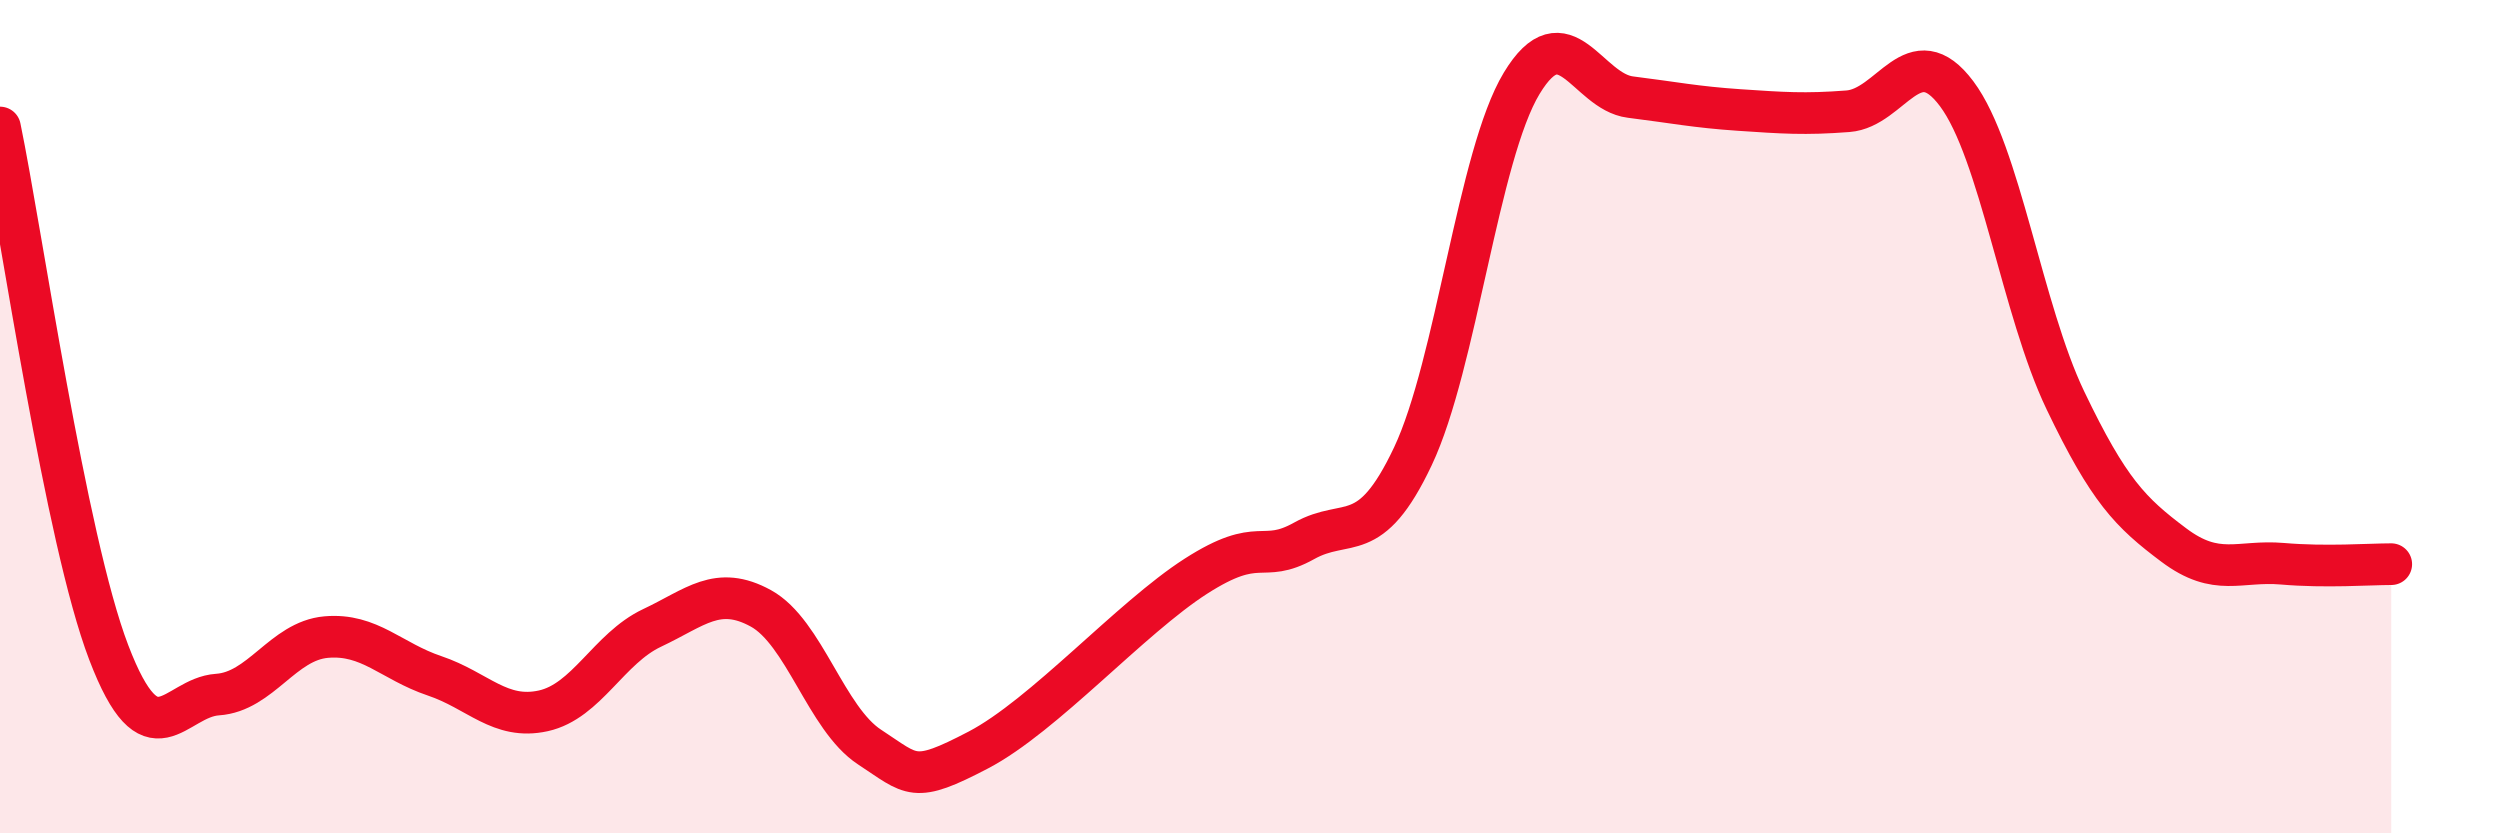 
    <svg width="60" height="20" viewBox="0 0 60 20" xmlns="http://www.w3.org/2000/svg">
      <path
        d="M 0,3.06 C 0.52,5.58 1.57,12.94 2.61,15.66 C 3.65,18.38 4.18,16.74 5.22,16.67 C 6.26,16.6 6.79,15.38 7.83,15.29 C 8.87,15.2 9.39,15.87 10.43,16.22 C 11.47,16.57 12,17.29 13.04,17.06 C 14.08,16.83 14.61,15.56 15.65,15.07 C 16.69,14.58 17.22,14.03 18.26,14.6 C 19.3,15.17 19.83,17.25 20.87,17.93 C 21.91,18.61 21.91,18.82 23.48,18 C 25.05,17.18 27.14,14.83 28.7,13.83 C 30.26,12.83 30.26,13.56 31.3,12.98 C 32.34,12.4 32.87,13.15 33.91,10.95 C 34.95,8.75 35.48,3.72 36.52,2 C 37.56,0.28 38.09,2.2 39.13,2.33 C 40.17,2.46 40.7,2.57 41.74,2.64 C 42.78,2.71 43.31,2.75 44.35,2.67 C 45.39,2.59 45.92,0.86 46.96,2.25 C 48,3.64 48.53,7.44 49.57,9.61 C 50.61,11.78 51.13,12.3 52.17,13.08 C 53.21,13.86 53.74,13.44 54.78,13.53 C 55.82,13.62 56.87,13.54 57.39,13.54L57.39 20L0 20Z"
        fill="#EB0A25"
        opacity="0.1"
        stroke-linecap="round"
        stroke-linejoin="round"
      />
      <path
        d="M 0,3.06 C 0.52,5.58 1.57,12.94 2.61,15.66 C 3.65,18.38 4.18,16.74 5.22,16.67 C 6.26,16.6 6.79,15.38 7.83,15.29 C 8.87,15.2 9.39,15.87 10.43,16.22 C 11.47,16.57 12,17.29 13.04,17.06 C 14.08,16.83 14.61,15.56 15.65,15.07 C 16.69,14.58 17.22,14.03 18.26,14.6 C 19.3,15.17 19.83,17.25 20.87,17.93 C 21.91,18.61 21.91,18.82 23.48,18 C 25.05,17.18 27.14,14.83 28.7,13.83 C 30.26,12.83 30.26,13.56 31.3,12.98 C 32.34,12.4 32.87,13.15 33.91,10.95 C 34.95,8.75 35.48,3.72 36.52,2 C 37.56,0.28 38.09,2.2 39.13,2.33 C 40.17,2.46 40.7,2.57 41.74,2.64 C 42.78,2.71 43.31,2.75 44.35,2.67 C 45.39,2.59 45.92,0.86 46.96,2.25 C 48,3.64 48.53,7.44 49.57,9.61 C 50.61,11.78 51.13,12.3 52.17,13.08 C 53.21,13.86 53.74,13.44 54.78,13.53 C 55.82,13.62 56.87,13.54 57.39,13.54"
        stroke="#EB0A25"
        stroke-width="1"
        fill="none"
        stroke-linecap="round"
        stroke-linejoin="round"
      />
    </svg>
  